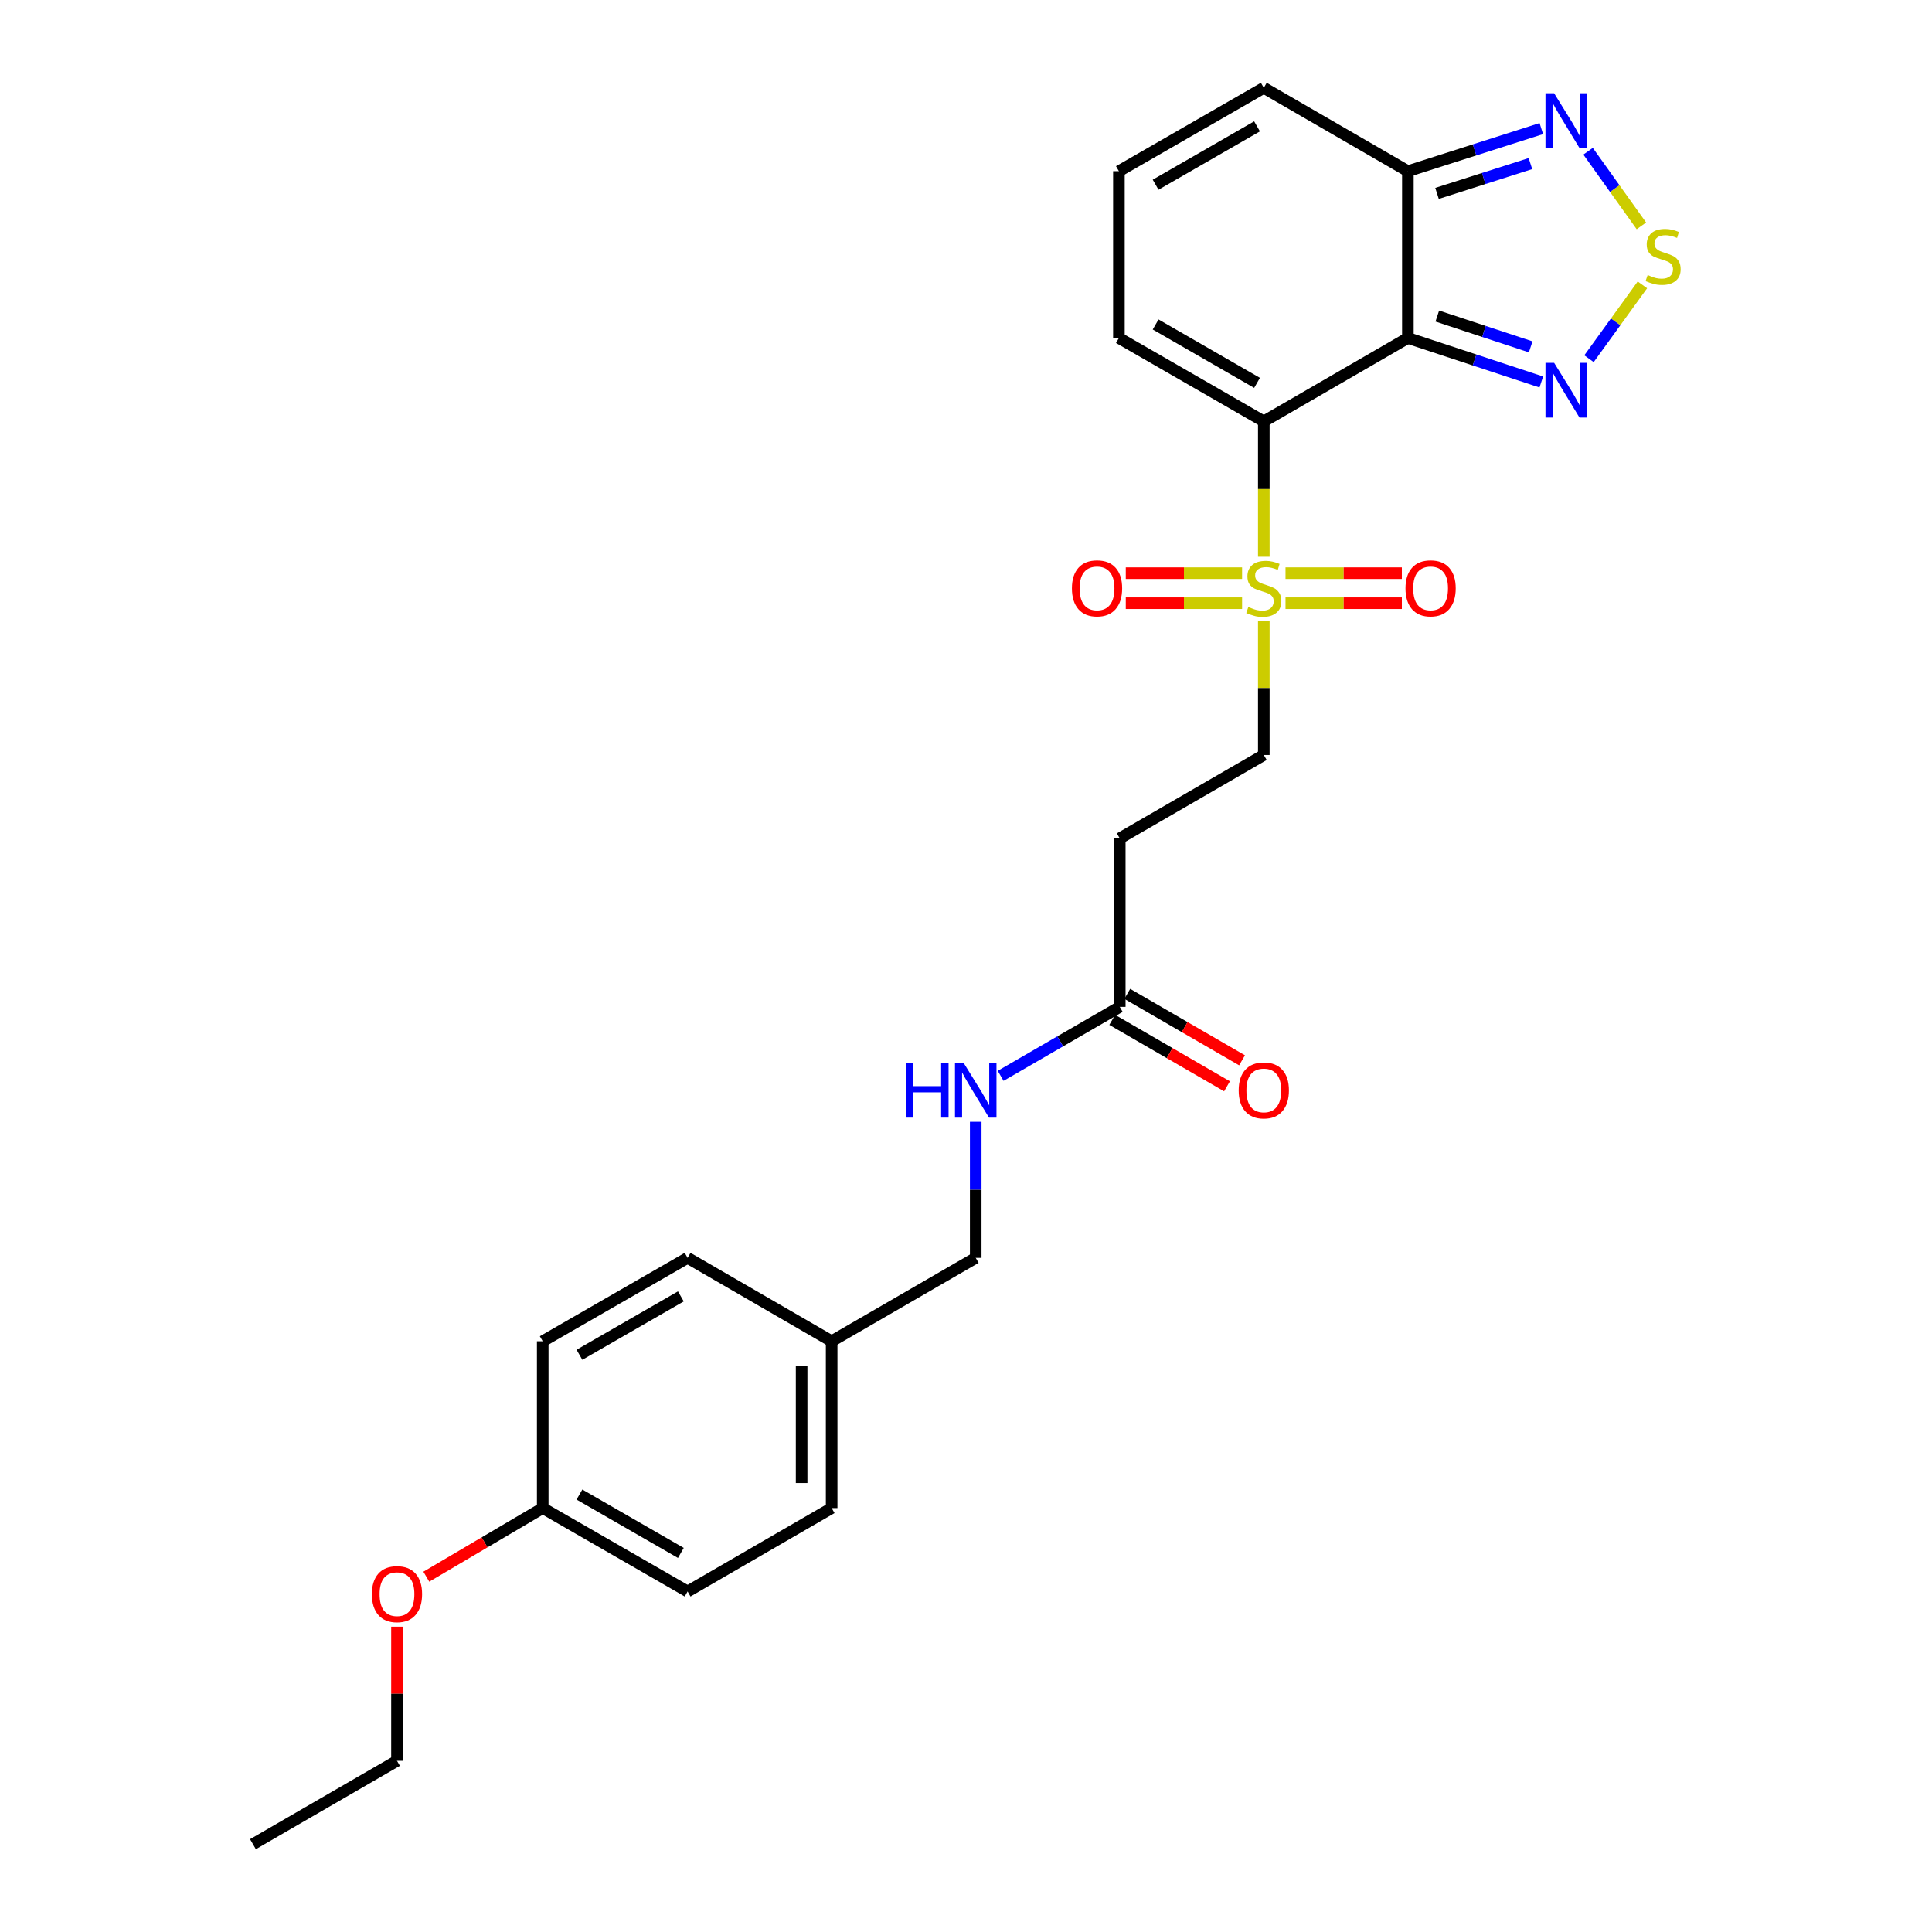 <?xml version='1.0' encoding='iso-8859-1'?>
<svg version='1.1' baseProfile='full'
              xmlns='http://www.w3.org/2000/svg'
                      xmlns:rdkit='http://www.rdkit.org/xml'
                      xmlns:xlink='http://www.w3.org/1999/xlink'
                  xml:space='preserve'
width='1000px' height='1000px' viewBox='0 0 1000 1000'>
<!-- END OF HEADER -->
<rect style='opacity:1.0;fill:#FFFFFF;stroke:none' width='1000' height='1000' x='0' y='0'> </rect>
<path class='bond-0' d='M 654.141,218.126 L 728.715,174.941' style='fill:none;fill-rule:evenodd;stroke:#000000;stroke-width:6px;stroke-linecap:butt;stroke-linejoin:miter;stroke-opacity:1' />
<path class='bond-1' d='M 654.141,218.126 L 654.141,253.147' style='fill:none;fill-rule:evenodd;stroke:#000000;stroke-width:6px;stroke-linecap:butt;stroke-linejoin:miter;stroke-opacity:1' />
<path class='bond-1' d='M 654.141,253.147 L 654.141,288.167' style='fill:none;fill-rule:evenodd;stroke:#CCCC00;stroke-width:6px;stroke-linecap:butt;stroke-linejoin:miter;stroke-opacity:1' />
<path class='bond-6' d='M 654.141,218.126 L 579.143,174.941' style='fill:none;fill-rule:evenodd;stroke:#000000;stroke-width:6px;stroke-linecap:butt;stroke-linejoin:miter;stroke-opacity:1' />
<path class='bond-6' d='M 650.647,198.178 L 598.149,167.949' style='fill:none;fill-rule:evenodd;stroke:#000000;stroke-width:6px;stroke-linecap:butt;stroke-linejoin:miter;stroke-opacity:1' />
<path class='bond-2' d='M 728.715,174.941 L 763.245,186.329' style='fill:none;fill-rule:evenodd;stroke:#000000;stroke-width:6px;stroke-linecap:butt;stroke-linejoin:miter;stroke-opacity:1' />
<path class='bond-2' d='M 763.245,186.329 L 797.775,197.716' style='fill:none;fill-rule:evenodd;stroke:#0000FF;stroke-width:6px;stroke-linecap:butt;stroke-linejoin:miter;stroke-opacity:1' />
<path class='bond-2' d='M 743.942,163.596 L 768.114,171.567' style='fill:none;fill-rule:evenodd;stroke:#000000;stroke-width:6px;stroke-linecap:butt;stroke-linejoin:miter;stroke-opacity:1' />
<path class='bond-2' d='M 768.114,171.567 L 792.285,179.538' style='fill:none;fill-rule:evenodd;stroke:#0000FF;stroke-width:6px;stroke-linecap:butt;stroke-linejoin:miter;stroke-opacity:1' />
<path class='bond-4' d='M 728.715,174.941 L 728.715,88.605' style='fill:none;fill-rule:evenodd;stroke:#000000;stroke-width:6px;stroke-linecap:butt;stroke-linejoin:miter;stroke-opacity:1' />
<path class='bond-8' d='M 654.141,321.483 L 654.141,356.132' style='fill:none;fill-rule:evenodd;stroke:#CCCC00;stroke-width:6px;stroke-linecap:butt;stroke-linejoin:miter;stroke-opacity:1' />
<path class='bond-8' d='M 654.141,356.132 L 654.141,390.781' style='fill:none;fill-rule:evenodd;stroke:#000000;stroke-width:6px;stroke-linecap:butt;stroke-linejoin:miter;stroke-opacity:1' />
<path class='bond-10' d='M 642.903,296.673 L 612.801,296.673' style='fill:none;fill-rule:evenodd;stroke:#CCCC00;stroke-width:6px;stroke-linecap:butt;stroke-linejoin:miter;stroke-opacity:1' />
<path class='bond-10' d='M 612.801,296.673 L 582.699,296.673' style='fill:none;fill-rule:evenodd;stroke:#FF0000;stroke-width:6px;stroke-linecap:butt;stroke-linejoin:miter;stroke-opacity:1' />
<path class='bond-10' d='M 642.903,312.217 L 612.801,312.217' style='fill:none;fill-rule:evenodd;stroke:#CCCC00;stroke-width:6px;stroke-linecap:butt;stroke-linejoin:miter;stroke-opacity:1' />
<path class='bond-10' d='M 612.801,312.217 L 582.699,312.217' style='fill:none;fill-rule:evenodd;stroke:#FF0000;stroke-width:6px;stroke-linecap:butt;stroke-linejoin:miter;stroke-opacity:1' />
<path class='bond-11' d='M 665.379,312.217 L 695.489,312.217' style='fill:none;fill-rule:evenodd;stroke:#CCCC00;stroke-width:6px;stroke-linecap:butt;stroke-linejoin:miter;stroke-opacity:1' />
<path class='bond-11' d='M 695.489,312.217 L 725.599,312.217' style='fill:none;fill-rule:evenodd;stroke:#FF0000;stroke-width:6px;stroke-linecap:butt;stroke-linejoin:miter;stroke-opacity:1' />
<path class='bond-11' d='M 665.379,296.673 L 695.489,296.673' style='fill:none;fill-rule:evenodd;stroke:#CCCC00;stroke-width:6px;stroke-linecap:butt;stroke-linejoin:miter;stroke-opacity:1' />
<path class='bond-11' d='M 695.489,296.673 L 725.599,296.673' style='fill:none;fill-rule:evenodd;stroke:#FF0000;stroke-width:6px;stroke-linecap:butt;stroke-linejoin:miter;stroke-opacity:1' />
<path class='bond-3' d='M 822.461,185.67 L 836.282,166.562' style='fill:none;fill-rule:evenodd;stroke:#0000FF;stroke-width:6px;stroke-linecap:butt;stroke-linejoin:miter;stroke-opacity:1' />
<path class='bond-3' d='M 836.282,166.562 L 850.102,147.453' style='fill:none;fill-rule:evenodd;stroke:#CCCC00;stroke-width:6px;stroke-linecap:butt;stroke-linejoin:miter;stroke-opacity:1' />
<path class='bond-27' d='M 849.582,116.907 L 835.783,97.59' style='fill:none;fill-rule:evenodd;stroke:#CCCC00;stroke-width:6px;stroke-linecap:butt;stroke-linejoin:miter;stroke-opacity:1' />
<path class='bond-27' d='M 835.783,97.59 L 821.984,78.274' style='fill:none;fill-rule:evenodd;stroke:#0000FF;stroke-width:6px;stroke-linecap:butt;stroke-linejoin:miter;stroke-opacity:1' />
<path class='bond-5' d='M 728.715,88.605 L 763.249,77.58' style='fill:none;fill-rule:evenodd;stroke:#000000;stroke-width:6px;stroke-linecap:butt;stroke-linejoin:miter;stroke-opacity:1' />
<path class='bond-5' d='M 763.249,77.58 L 797.782,66.556' style='fill:none;fill-rule:evenodd;stroke:#0000FF;stroke-width:6px;stroke-linecap:butt;stroke-linejoin:miter;stroke-opacity:1' />
<path class='bond-5' d='M 743.802,100.105 L 767.976,92.388' style='fill:none;fill-rule:evenodd;stroke:#000000;stroke-width:6px;stroke-linecap:butt;stroke-linejoin:miter;stroke-opacity:1' />
<path class='bond-5' d='M 767.976,92.388 L 792.149,84.67' style='fill:none;fill-rule:evenodd;stroke:#0000FF;stroke-width:6px;stroke-linecap:butt;stroke-linejoin:miter;stroke-opacity:1' />
<path class='bond-26' d='M 728.715,88.605 L 654.141,45.455' style='fill:none;fill-rule:evenodd;stroke:#000000;stroke-width:6px;stroke-linecap:butt;stroke-linejoin:miter;stroke-opacity:1' />
<path class='bond-12' d='M 579.143,174.941 L 579.143,88.605' style='fill:none;fill-rule:evenodd;stroke:#000000;stroke-width:6px;stroke-linecap:butt;stroke-linejoin:miter;stroke-opacity:1' />
<path class='bond-7' d='M 579.583,521.148 L 579.583,433.931' style='fill:none;fill-rule:evenodd;stroke:#000000;stroke-width:6px;stroke-linecap:butt;stroke-linejoin:miter;stroke-opacity:1' />
<path class='bond-14' d='M 579.583,521.148 L 548.756,538.995' style='fill:none;fill-rule:evenodd;stroke:#000000;stroke-width:6px;stroke-linecap:butt;stroke-linejoin:miter;stroke-opacity:1' />
<path class='bond-14' d='M 548.756,538.995 L 517.928,556.843' style='fill:none;fill-rule:evenodd;stroke:#0000FF;stroke-width:6px;stroke-linecap:butt;stroke-linejoin:miter;stroke-opacity:1' />
<path class='bond-15' d='M 575.69,527.874 L 605.392,545.068' style='fill:none;fill-rule:evenodd;stroke:#000000;stroke-width:6px;stroke-linecap:butt;stroke-linejoin:miter;stroke-opacity:1' />
<path class='bond-15' d='M 605.392,545.068 L 635.093,562.261' style='fill:none;fill-rule:evenodd;stroke:#FF0000;stroke-width:6px;stroke-linecap:butt;stroke-linejoin:miter;stroke-opacity:1' />
<path class='bond-15' d='M 583.477,514.422 L 613.179,531.615' style='fill:none;fill-rule:evenodd;stroke:#000000;stroke-width:6px;stroke-linecap:butt;stroke-linejoin:miter;stroke-opacity:1' />
<path class='bond-15' d='M 613.179,531.615 L 642.881,548.809' style='fill:none;fill-rule:evenodd;stroke:#FF0000;stroke-width:6px;stroke-linecap:butt;stroke-linejoin:miter;stroke-opacity:1' />
<path class='bond-9' d='M 654.141,390.781 L 579.583,433.931' style='fill:none;fill-rule:evenodd;stroke:#000000;stroke-width:6px;stroke-linecap:butt;stroke-linejoin:miter;stroke-opacity:1' />
<path class='bond-13' d='M 579.143,88.605 L 654.141,45.455' style='fill:none;fill-rule:evenodd;stroke:#000000;stroke-width:6px;stroke-linecap:butt;stroke-linejoin:miter;stroke-opacity:1' />
<path class='bond-13' d='M 598.144,95.605 L 650.643,65.4' style='fill:none;fill-rule:evenodd;stroke:#000000;stroke-width:6px;stroke-linecap:butt;stroke-linejoin:miter;stroke-opacity:1' />
<path class='bond-16' d='M 505.035,580.636 L 505.035,615.851' style='fill:none;fill-rule:evenodd;stroke:#0000FF;stroke-width:6px;stroke-linecap:butt;stroke-linejoin:miter;stroke-opacity:1' />
<path class='bond-16' d='M 505.035,615.851 L 505.035,651.066' style='fill:none;fill-rule:evenodd;stroke:#000000;stroke-width:6px;stroke-linecap:butt;stroke-linejoin:miter;stroke-opacity:1' />
<path class='bond-17' d='M 505.035,651.066 L 430.46,694.234' style='fill:none;fill-rule:evenodd;stroke:#000000;stroke-width:6px;stroke-linecap:butt;stroke-linejoin:miter;stroke-opacity:1' />
<path class='bond-19' d='M 430.46,694.234 L 355.903,651.066' style='fill:none;fill-rule:evenodd;stroke:#000000;stroke-width:6px;stroke-linecap:butt;stroke-linejoin:miter;stroke-opacity:1' />
<path class='bond-20' d='M 430.46,694.234 L 430.46,780.57' style='fill:none;fill-rule:evenodd;stroke:#000000;stroke-width:6px;stroke-linecap:butt;stroke-linejoin:miter;stroke-opacity:1' />
<path class='bond-20' d='M 414.917,707.184 L 414.917,767.619' style='fill:none;fill-rule:evenodd;stroke:#000000;stroke-width:6px;stroke-linecap:butt;stroke-linejoin:miter;stroke-opacity:1' />
<path class='bond-18' d='M 280.914,780.57 L 355.903,823.738' style='fill:none;fill-rule:evenodd;stroke:#000000;stroke-width:6px;stroke-linecap:butt;stroke-linejoin:miter;stroke-opacity:1' />
<path class='bond-18' d='M 299.917,773.574 L 352.409,803.792' style='fill:none;fill-rule:evenodd;stroke:#000000;stroke-width:6px;stroke-linecap:butt;stroke-linejoin:miter;stroke-opacity:1' />
<path class='bond-23' d='M 280.914,780.57 L 250.79,798.329' style='fill:none;fill-rule:evenodd;stroke:#000000;stroke-width:6px;stroke-linecap:butt;stroke-linejoin:miter;stroke-opacity:1' />
<path class='bond-23' d='M 250.79,798.329 L 220.665,816.087' style='fill:none;fill-rule:evenodd;stroke:#FF0000;stroke-width:6px;stroke-linecap:butt;stroke-linejoin:miter;stroke-opacity:1' />
<path class='bond-28' d='M 280.914,780.57 L 280.914,694.234' style='fill:none;fill-rule:evenodd;stroke:#000000;stroke-width:6px;stroke-linecap:butt;stroke-linejoin:miter;stroke-opacity:1' />
<path class='bond-22' d='M 355.903,651.066 L 280.914,694.234' style='fill:none;fill-rule:evenodd;stroke:#000000;stroke-width:6px;stroke-linecap:butt;stroke-linejoin:miter;stroke-opacity:1' />
<path class='bond-22' d='M 352.409,671.012 L 299.917,701.23' style='fill:none;fill-rule:evenodd;stroke:#000000;stroke-width:6px;stroke-linecap:butt;stroke-linejoin:miter;stroke-opacity:1' />
<path class='bond-21' d='M 430.46,780.57 L 355.903,823.738' style='fill:none;fill-rule:evenodd;stroke:#000000;stroke-width:6px;stroke-linecap:butt;stroke-linejoin:miter;stroke-opacity:1' />
<path class='bond-24' d='M 205.476,841.961 L 205.476,876.678' style='fill:none;fill-rule:evenodd;stroke:#FF0000;stroke-width:6px;stroke-linecap:butt;stroke-linejoin:miter;stroke-opacity:1' />
<path class='bond-24' d='M 205.476,876.678 L 205.476,911.395' style='fill:none;fill-rule:evenodd;stroke:#000000;stroke-width:6px;stroke-linecap:butt;stroke-linejoin:miter;stroke-opacity:1' />
<path class='bond-25' d='M 205.476,911.395 L 130.927,954.545' style='fill:none;fill-rule:evenodd;stroke:#000000;stroke-width:6px;stroke-linecap:butt;stroke-linejoin:miter;stroke-opacity:1' />
<path  class='atom-2' d='M 646.141 314.165
Q 646.461 314.285, 647.781 314.845
Q 649.101 315.405, 650.541 315.765
Q 652.021 316.085, 653.461 316.085
Q 656.141 316.085, 657.701 314.805
Q 659.261 313.485, 659.261 311.205
Q 659.261 309.645, 658.461 308.685
Q 657.701 307.725, 656.501 307.205
Q 655.301 306.685, 653.301 306.085
Q 650.781 305.325, 649.261 304.605
Q 647.781 303.885, 646.701 302.365
Q 645.661 300.845, 645.661 298.285
Q 645.661 294.725, 648.061 292.525
Q 650.501 290.325, 655.301 290.325
Q 658.581 290.325, 662.301 291.885
L 661.381 294.965
Q 657.981 293.565, 655.421 293.565
Q 652.661 293.565, 651.141 294.725
Q 649.621 295.845, 649.661 297.805
Q 649.661 299.325, 650.421 300.245
Q 651.221 301.165, 652.341 301.685
Q 653.501 302.205, 655.421 302.805
Q 657.981 303.605, 659.501 304.405
Q 661.021 305.205, 662.101 306.845
Q 663.221 308.445, 663.221 311.205
Q 663.221 315.125, 660.581 317.245
Q 657.981 319.325, 653.621 319.325
Q 651.101 319.325, 649.181 318.765
Q 647.301 318.245, 645.061 317.325
L 646.141 314.165
' fill='#CCCC00'/>
<path  class='atom-3' d='M 804.413 187.81
L 813.693 202.81
Q 814.613 204.29, 816.093 206.97
Q 817.573 209.65, 817.653 209.81
L 817.653 187.81
L 821.413 187.81
L 821.413 216.13
L 817.533 216.13
L 807.573 199.73
Q 806.413 197.81, 805.173 195.61
Q 803.973 193.41, 803.613 192.73
L 803.613 216.13
L 799.933 216.13
L 799.933 187.81
L 804.413 187.81
' fill='#0000FF'/>
<path  class='atom-4' d='M 852.818 142.357
Q 853.138 142.477, 854.458 143.037
Q 855.778 143.597, 857.218 143.957
Q 858.698 144.277, 860.138 144.277
Q 862.818 144.277, 864.378 142.997
Q 865.938 141.677, 865.938 139.397
Q 865.938 137.837, 865.138 136.877
Q 864.378 135.917, 863.178 135.397
Q 861.978 134.877, 859.978 134.277
Q 857.458 133.517, 855.938 132.797
Q 854.458 132.077, 853.378 130.557
Q 852.338 129.037, 852.338 126.477
Q 852.338 122.917, 854.738 120.717
Q 857.178 118.517, 861.978 118.517
Q 865.258 118.517, 868.978 120.077
L 868.058 123.157
Q 864.658 121.757, 862.098 121.757
Q 859.338 121.757, 857.818 122.917
Q 856.298 124.037, 856.338 125.997
Q 856.338 127.517, 857.098 128.437
Q 857.898 129.357, 859.018 129.877
Q 860.178 130.397, 862.098 130.997
Q 864.658 131.797, 866.178 132.597
Q 867.698 133.397, 868.778 135.037
Q 869.898 136.637, 869.898 139.397
Q 869.898 143.317, 867.258 145.437
Q 864.658 147.517, 860.298 147.517
Q 857.778 147.517, 855.858 146.957
Q 853.978 146.437, 851.738 145.517
L 852.818 142.357
' fill='#CCCC00'/>
<path  class='atom-6' d='M 804.413 48.28
L 813.693 63.28
Q 814.613 64.76, 816.093 67.44
Q 817.573 70.12, 817.653 70.28
L 817.653 48.28
L 821.413 48.28
L 821.413 76.6
L 817.533 76.6
L 807.573 60.2
Q 806.413 58.28, 805.173 56.08
Q 803.973 53.88, 803.613 53.2
L 803.613 76.6
L 799.933 76.6
L 799.933 48.28
L 804.413 48.28
' fill='#0000FF'/>
<path  class='atom-11' d='M 554.822 304.525
Q 554.822 297.725, 558.182 293.925
Q 561.542 290.125, 567.822 290.125
Q 574.102 290.125, 577.462 293.925
Q 580.822 297.725, 580.822 304.525
Q 580.822 311.405, 577.422 315.325
Q 574.022 319.205, 567.822 319.205
Q 561.582 319.205, 558.182 315.325
Q 554.822 311.445, 554.822 304.525
M 567.822 316.005
Q 572.142 316.005, 574.462 313.125
Q 576.822 310.205, 576.822 304.525
Q 576.822 298.965, 574.462 296.165
Q 572.142 293.325, 567.822 293.325
Q 563.502 293.325, 561.142 296.125
Q 558.822 298.925, 558.822 304.525
Q 558.822 310.245, 561.142 313.125
Q 563.502 316.005, 567.822 316.005
' fill='#FF0000'/>
<path  class='atom-12' d='M 727.477 304.525
Q 727.477 297.725, 730.837 293.925
Q 734.197 290.125, 740.477 290.125
Q 746.757 290.125, 750.117 293.925
Q 753.477 297.725, 753.477 304.525
Q 753.477 311.405, 750.077 315.325
Q 746.677 319.205, 740.477 319.205
Q 734.237 319.205, 730.837 315.325
Q 727.477 311.445, 727.477 304.525
M 740.477 316.005
Q 744.797 316.005, 747.117 313.125
Q 749.477 310.205, 749.477 304.525
Q 749.477 298.965, 747.117 296.165
Q 744.797 293.325, 740.477 293.325
Q 736.157 293.325, 733.797 296.125
Q 731.477 298.925, 731.477 304.525
Q 731.477 310.245, 733.797 313.125
Q 736.157 316.005, 740.477 316.005
' fill='#FF0000'/>
<path  class='atom-15' d='M 468.815 550.147
L 472.655 550.147
L 472.655 562.187
L 487.135 562.187
L 487.135 550.147
L 490.975 550.147
L 490.975 578.467
L 487.135 578.467
L 487.135 565.387
L 472.655 565.387
L 472.655 578.467
L 468.815 578.467
L 468.815 550.147
' fill='#0000FF'/>
<path  class='atom-15' d='M 498.775 550.147
L 508.055 565.147
Q 508.975 566.627, 510.455 569.307
Q 511.935 571.987, 512.015 572.147
L 512.015 550.147
L 515.775 550.147
L 515.775 578.467
L 511.895 578.467
L 501.935 562.067
Q 500.775 560.147, 499.535 557.947
Q 498.335 555.747, 497.975 555.067
L 497.975 578.467
L 494.295 578.467
L 494.295 550.147
L 498.775 550.147
' fill='#0000FF'/>
<path  class='atom-16' d='M 641.141 564.387
Q 641.141 557.587, 644.501 553.787
Q 647.861 549.987, 654.141 549.987
Q 660.421 549.987, 663.781 553.787
Q 667.141 557.587, 667.141 564.387
Q 667.141 571.267, 663.741 575.187
Q 660.341 579.067, 654.141 579.067
Q 647.901 579.067, 644.501 575.187
Q 641.141 571.307, 641.141 564.387
M 654.141 575.867
Q 658.461 575.867, 660.781 572.987
Q 663.141 570.067, 663.141 564.387
Q 663.141 558.827, 660.781 556.027
Q 658.461 553.187, 654.141 553.187
Q 649.821 553.187, 647.461 555.987
Q 645.141 558.787, 645.141 564.387
Q 645.141 570.107, 647.461 572.987
Q 649.821 575.867, 654.141 575.867
' fill='#FF0000'/>
<path  class='atom-24' d='M 192.476 825.122
Q 192.476 818.322, 195.836 814.522
Q 199.196 810.722, 205.476 810.722
Q 211.756 810.722, 215.116 814.522
Q 218.476 818.322, 218.476 825.122
Q 218.476 832.002, 215.076 835.922
Q 211.676 839.802, 205.476 839.802
Q 199.236 839.802, 195.836 835.922
Q 192.476 832.042, 192.476 825.122
M 205.476 836.602
Q 209.796 836.602, 212.116 833.722
Q 214.476 830.802, 214.476 825.122
Q 214.476 819.562, 212.116 816.762
Q 209.796 813.922, 205.476 813.922
Q 201.156 813.922, 198.796 816.722
Q 196.476 819.522, 196.476 825.122
Q 196.476 830.842, 198.796 833.722
Q 201.156 836.602, 205.476 836.602
' fill='#FF0000'/>
</svg>
